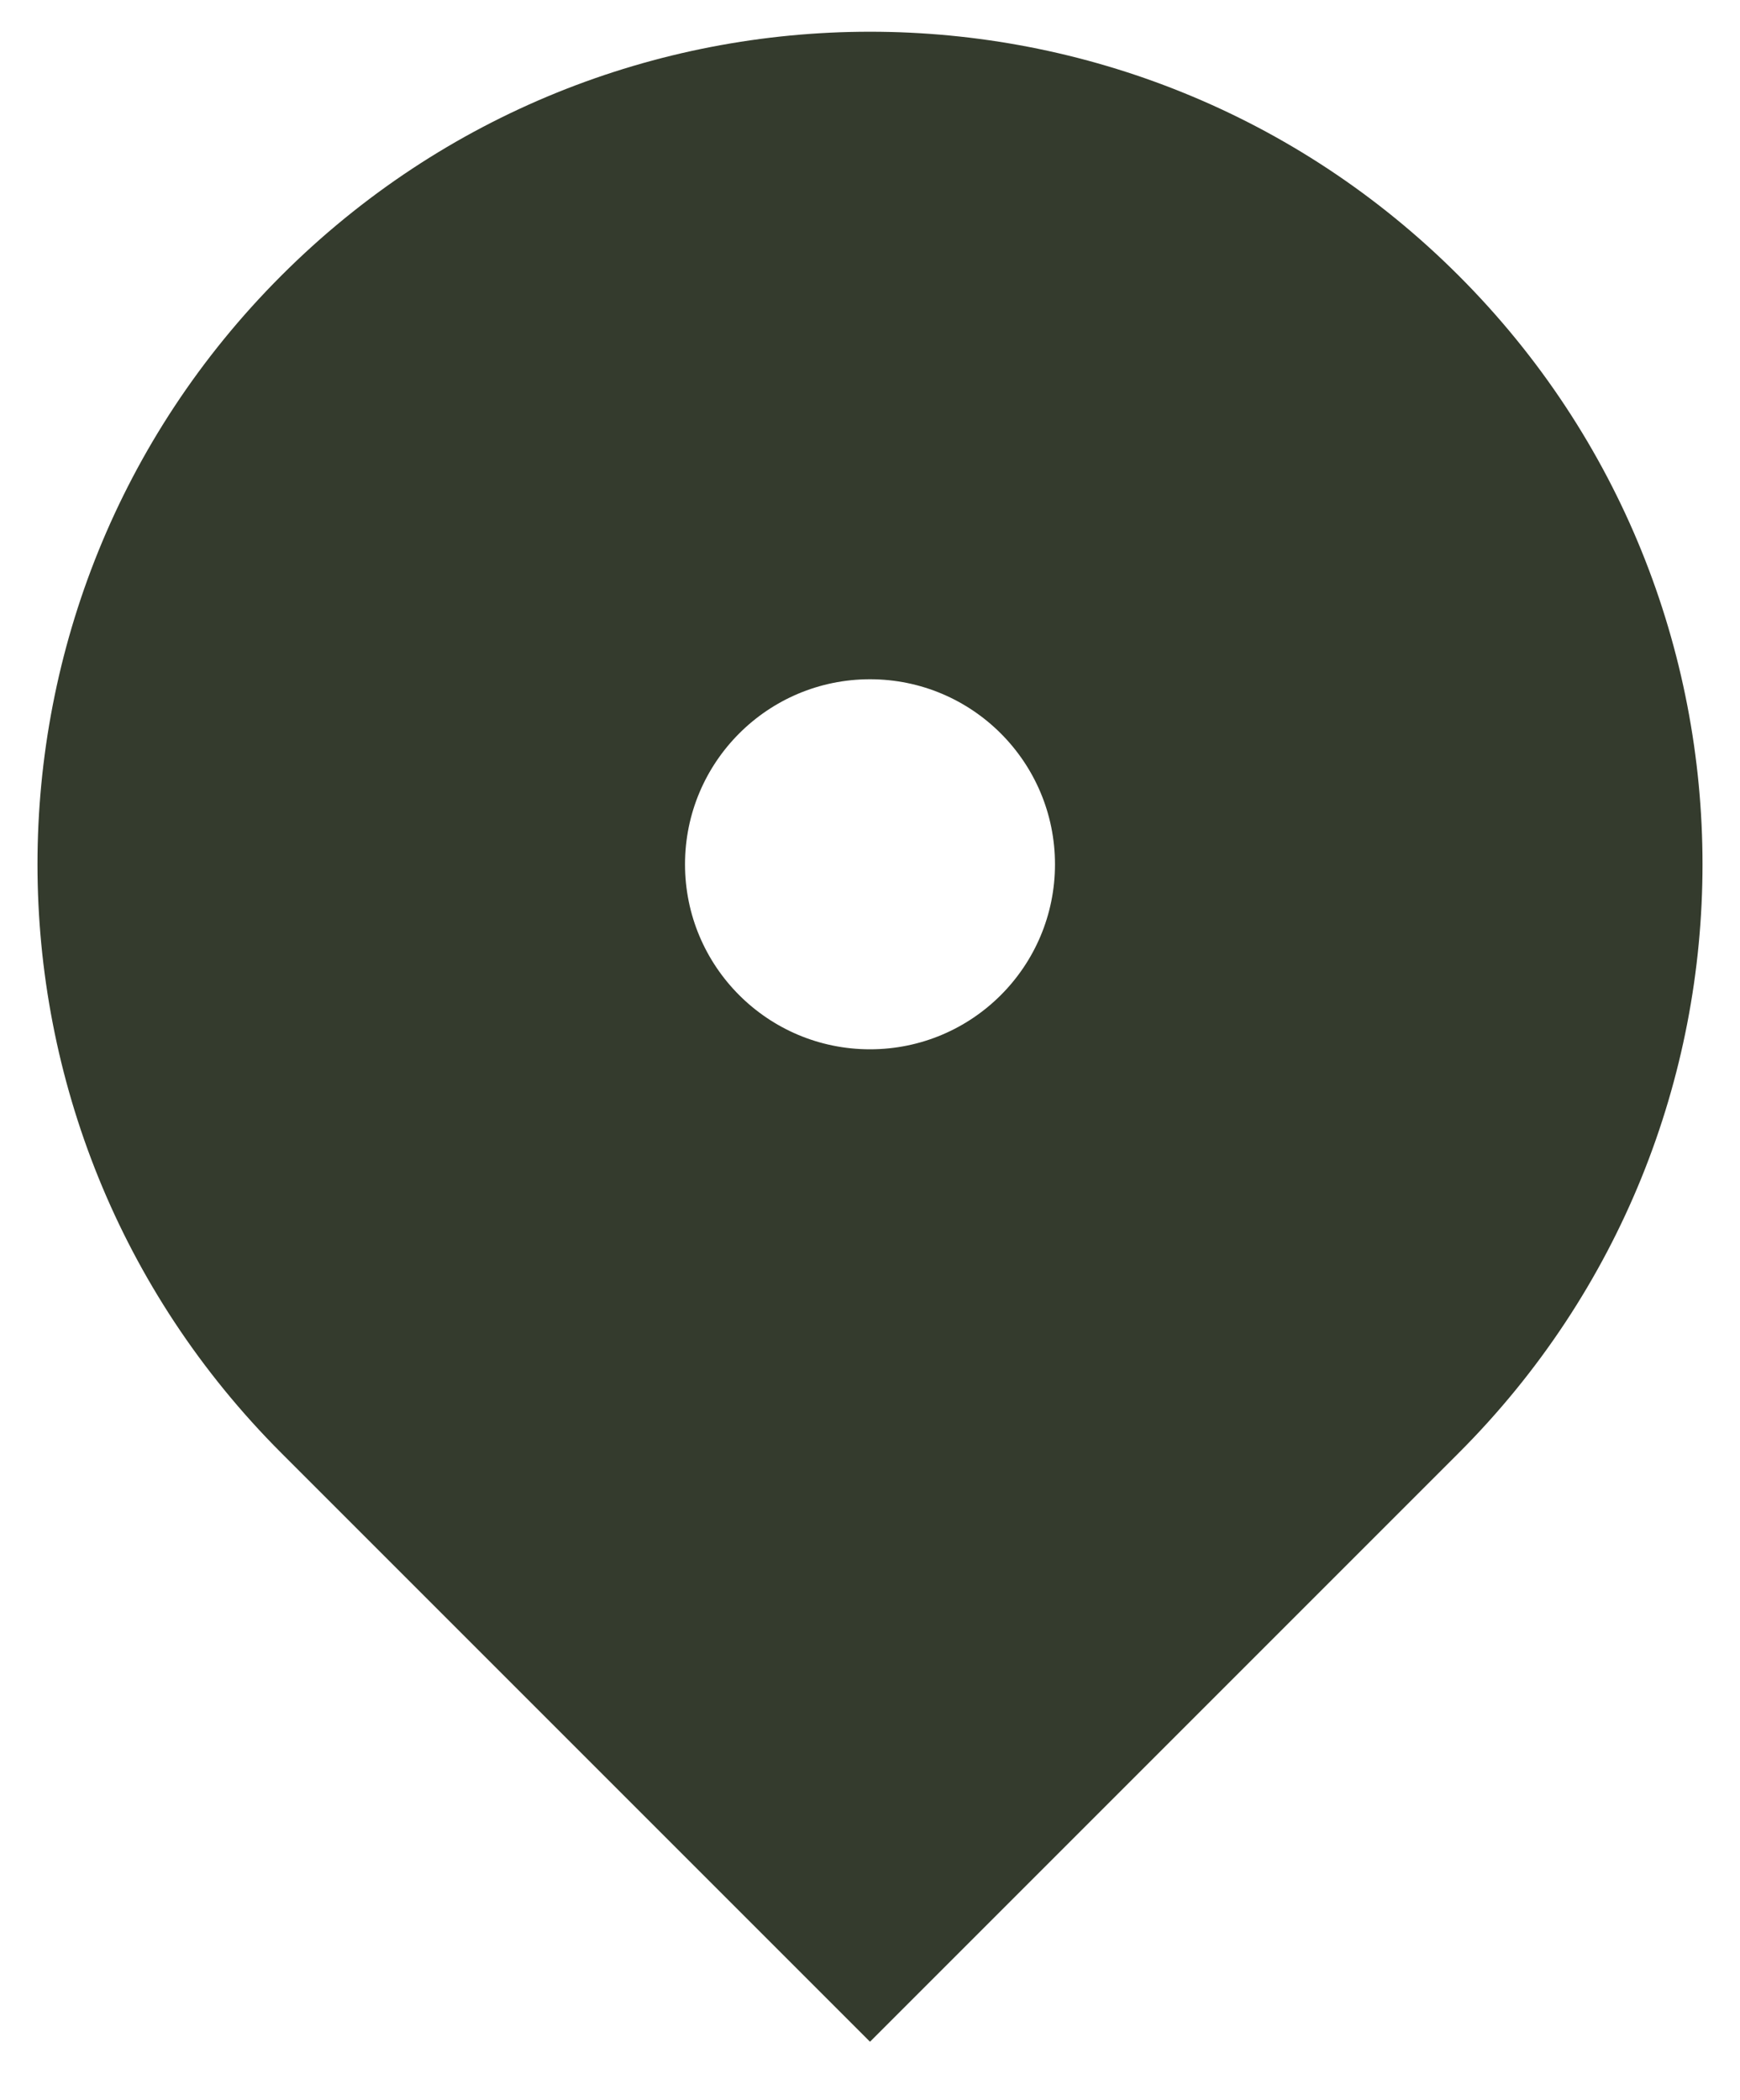 <svg width="29" height="35" viewBox="0 0 29 35" fill="none" xmlns="http://www.w3.org/2000/svg">
<path d="M24.311 24.215L14.5 34.026L4.689 24.215C-0.73 18.796 -0.73 10.011 4.689 4.593C10.107 -0.826 18.892 -0.826 24.311 4.593C29.73 10.011 29.73 18.796 24.311 24.215ZM14.5 17.487C16.203 17.487 17.583 16.107 17.583 14.404C17.583 12.701 16.203 11.32 14.5 11.32C12.797 11.32 11.417 12.701 11.417 14.404C11.417 16.107 12.797 17.487 14.5 17.487Z" fill="#343B2D"/>
</svg>
